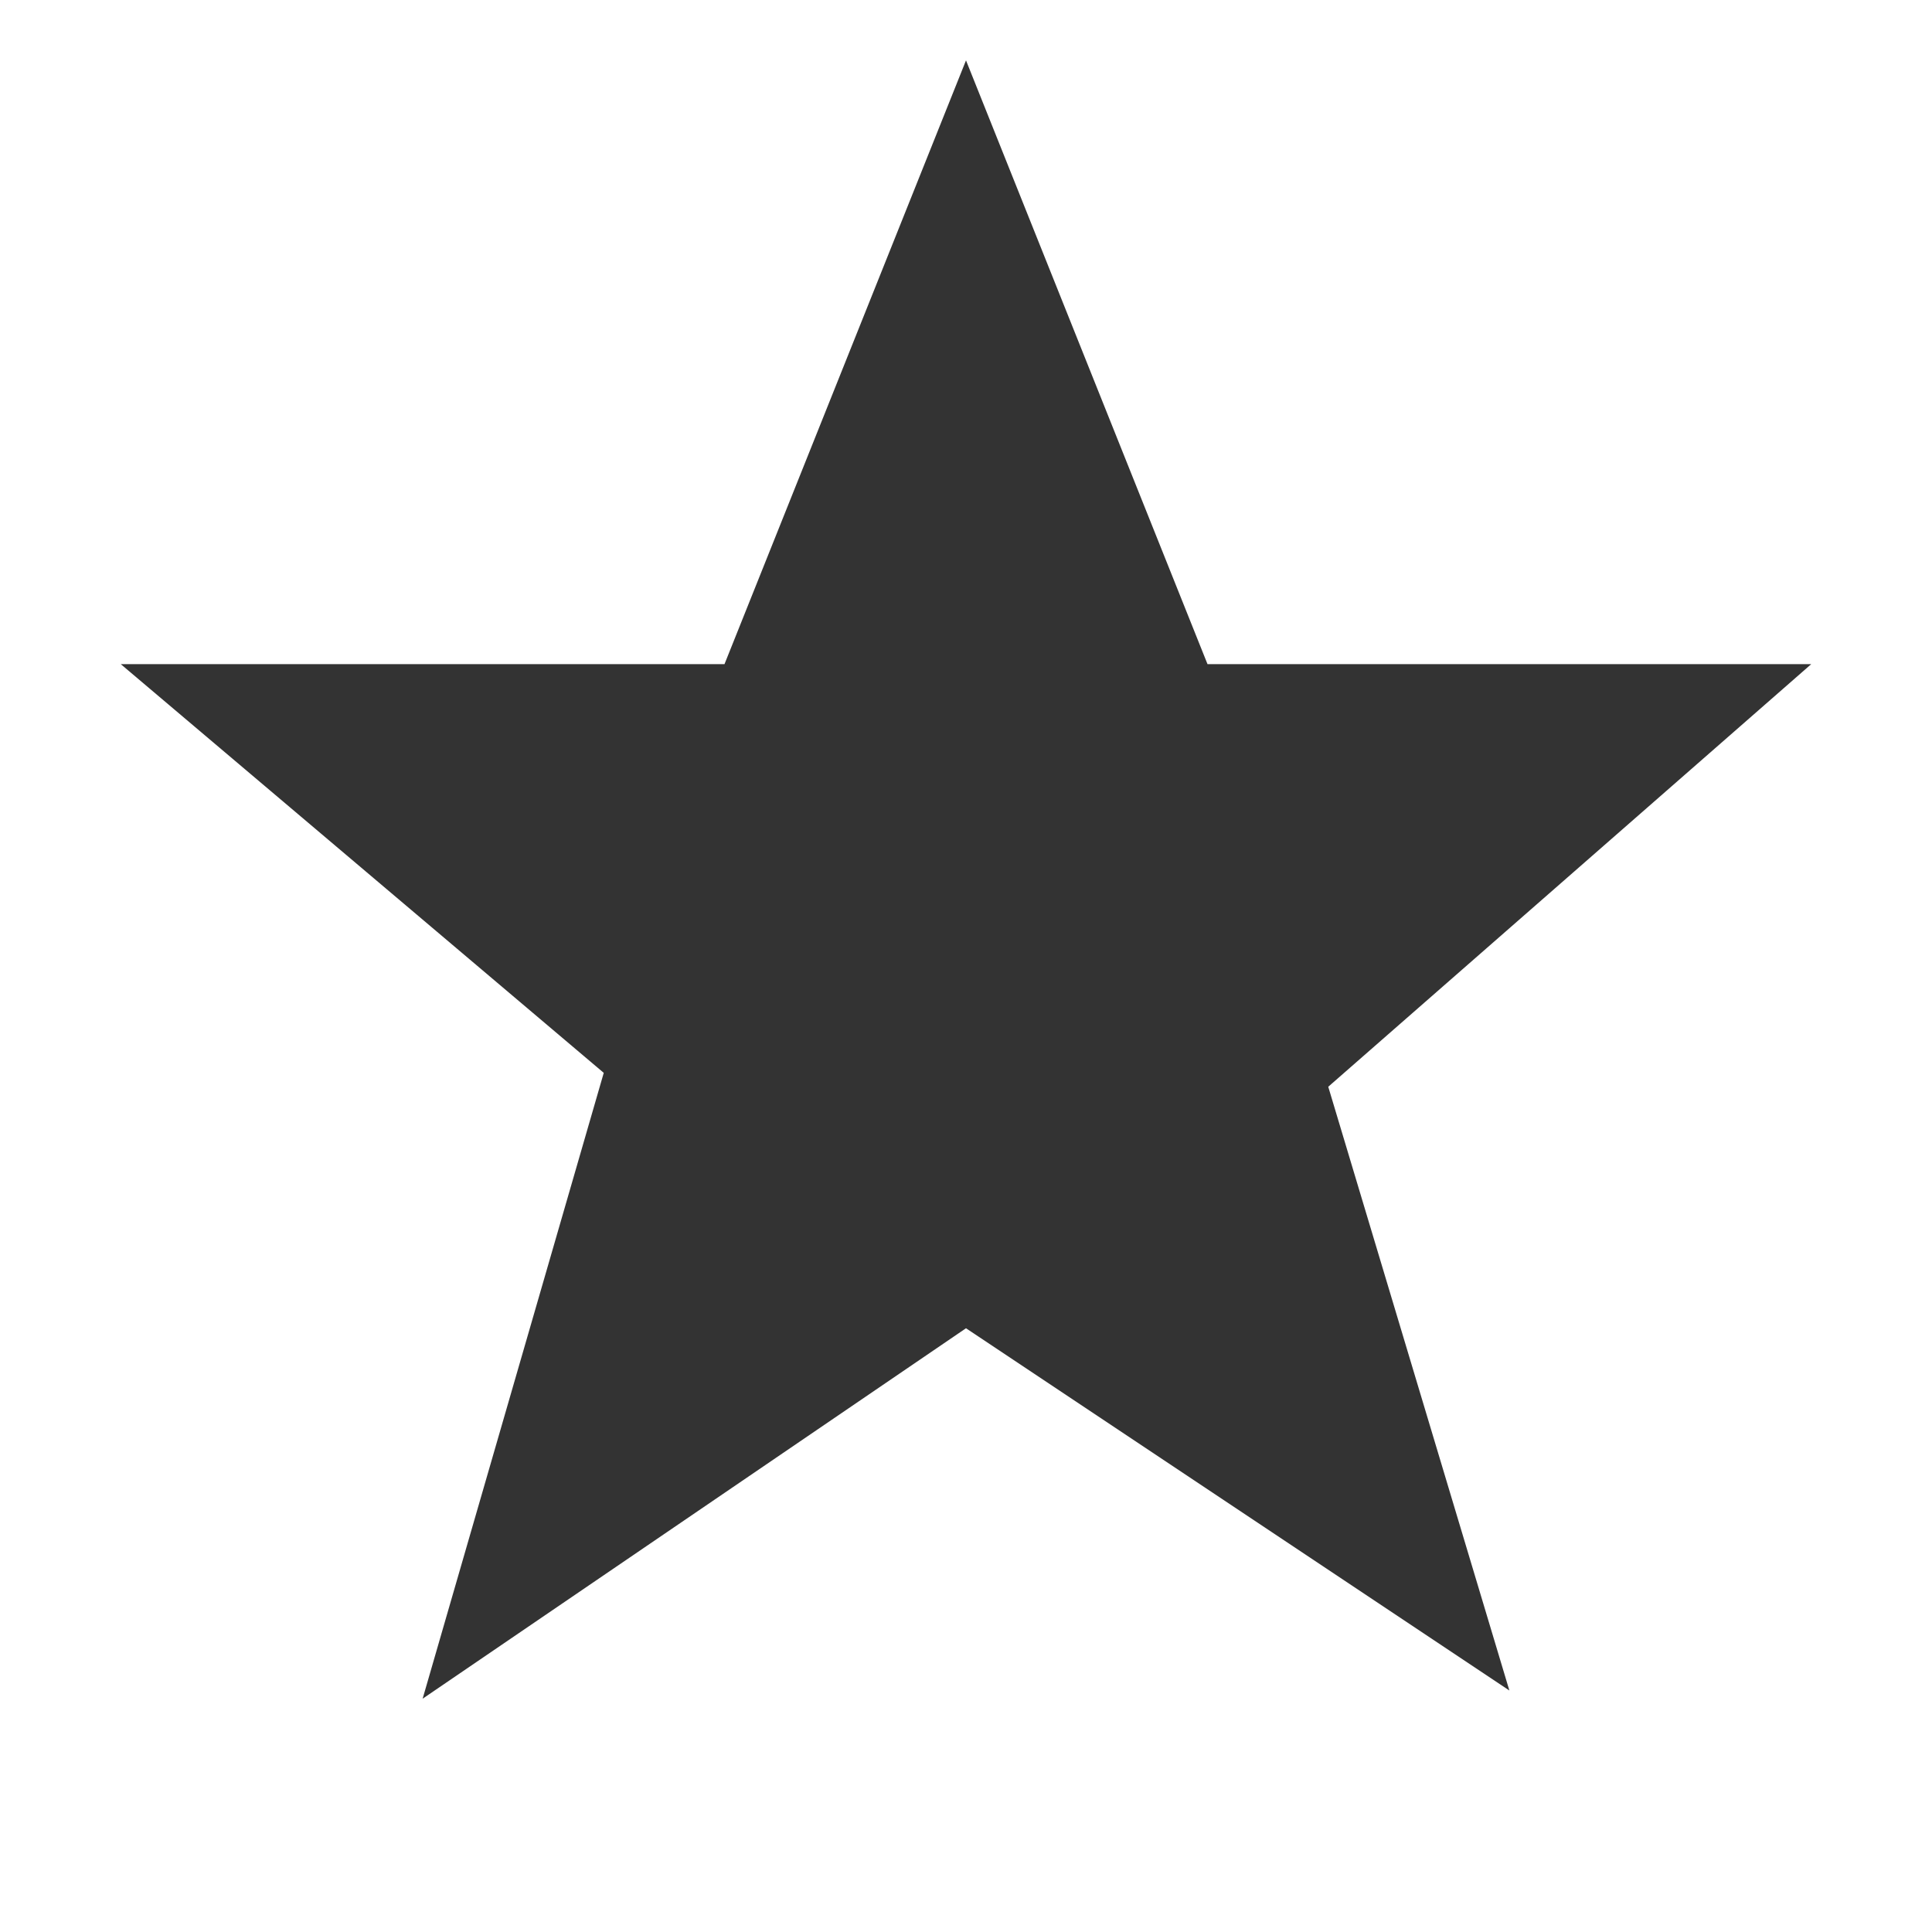 <svg width="16" height="16" viewBox="0 0 16 16" fill="none" xmlns="http://www.w3.org/2000/svg">
<path d="M8 0.5L10 5.5H15L11 9L12.5 14L8 11L3.5 14.068L5 8.885L1 5.5H6L8 0.5Z" fill="black" fill-opacity="0.8"/>
</svg>
